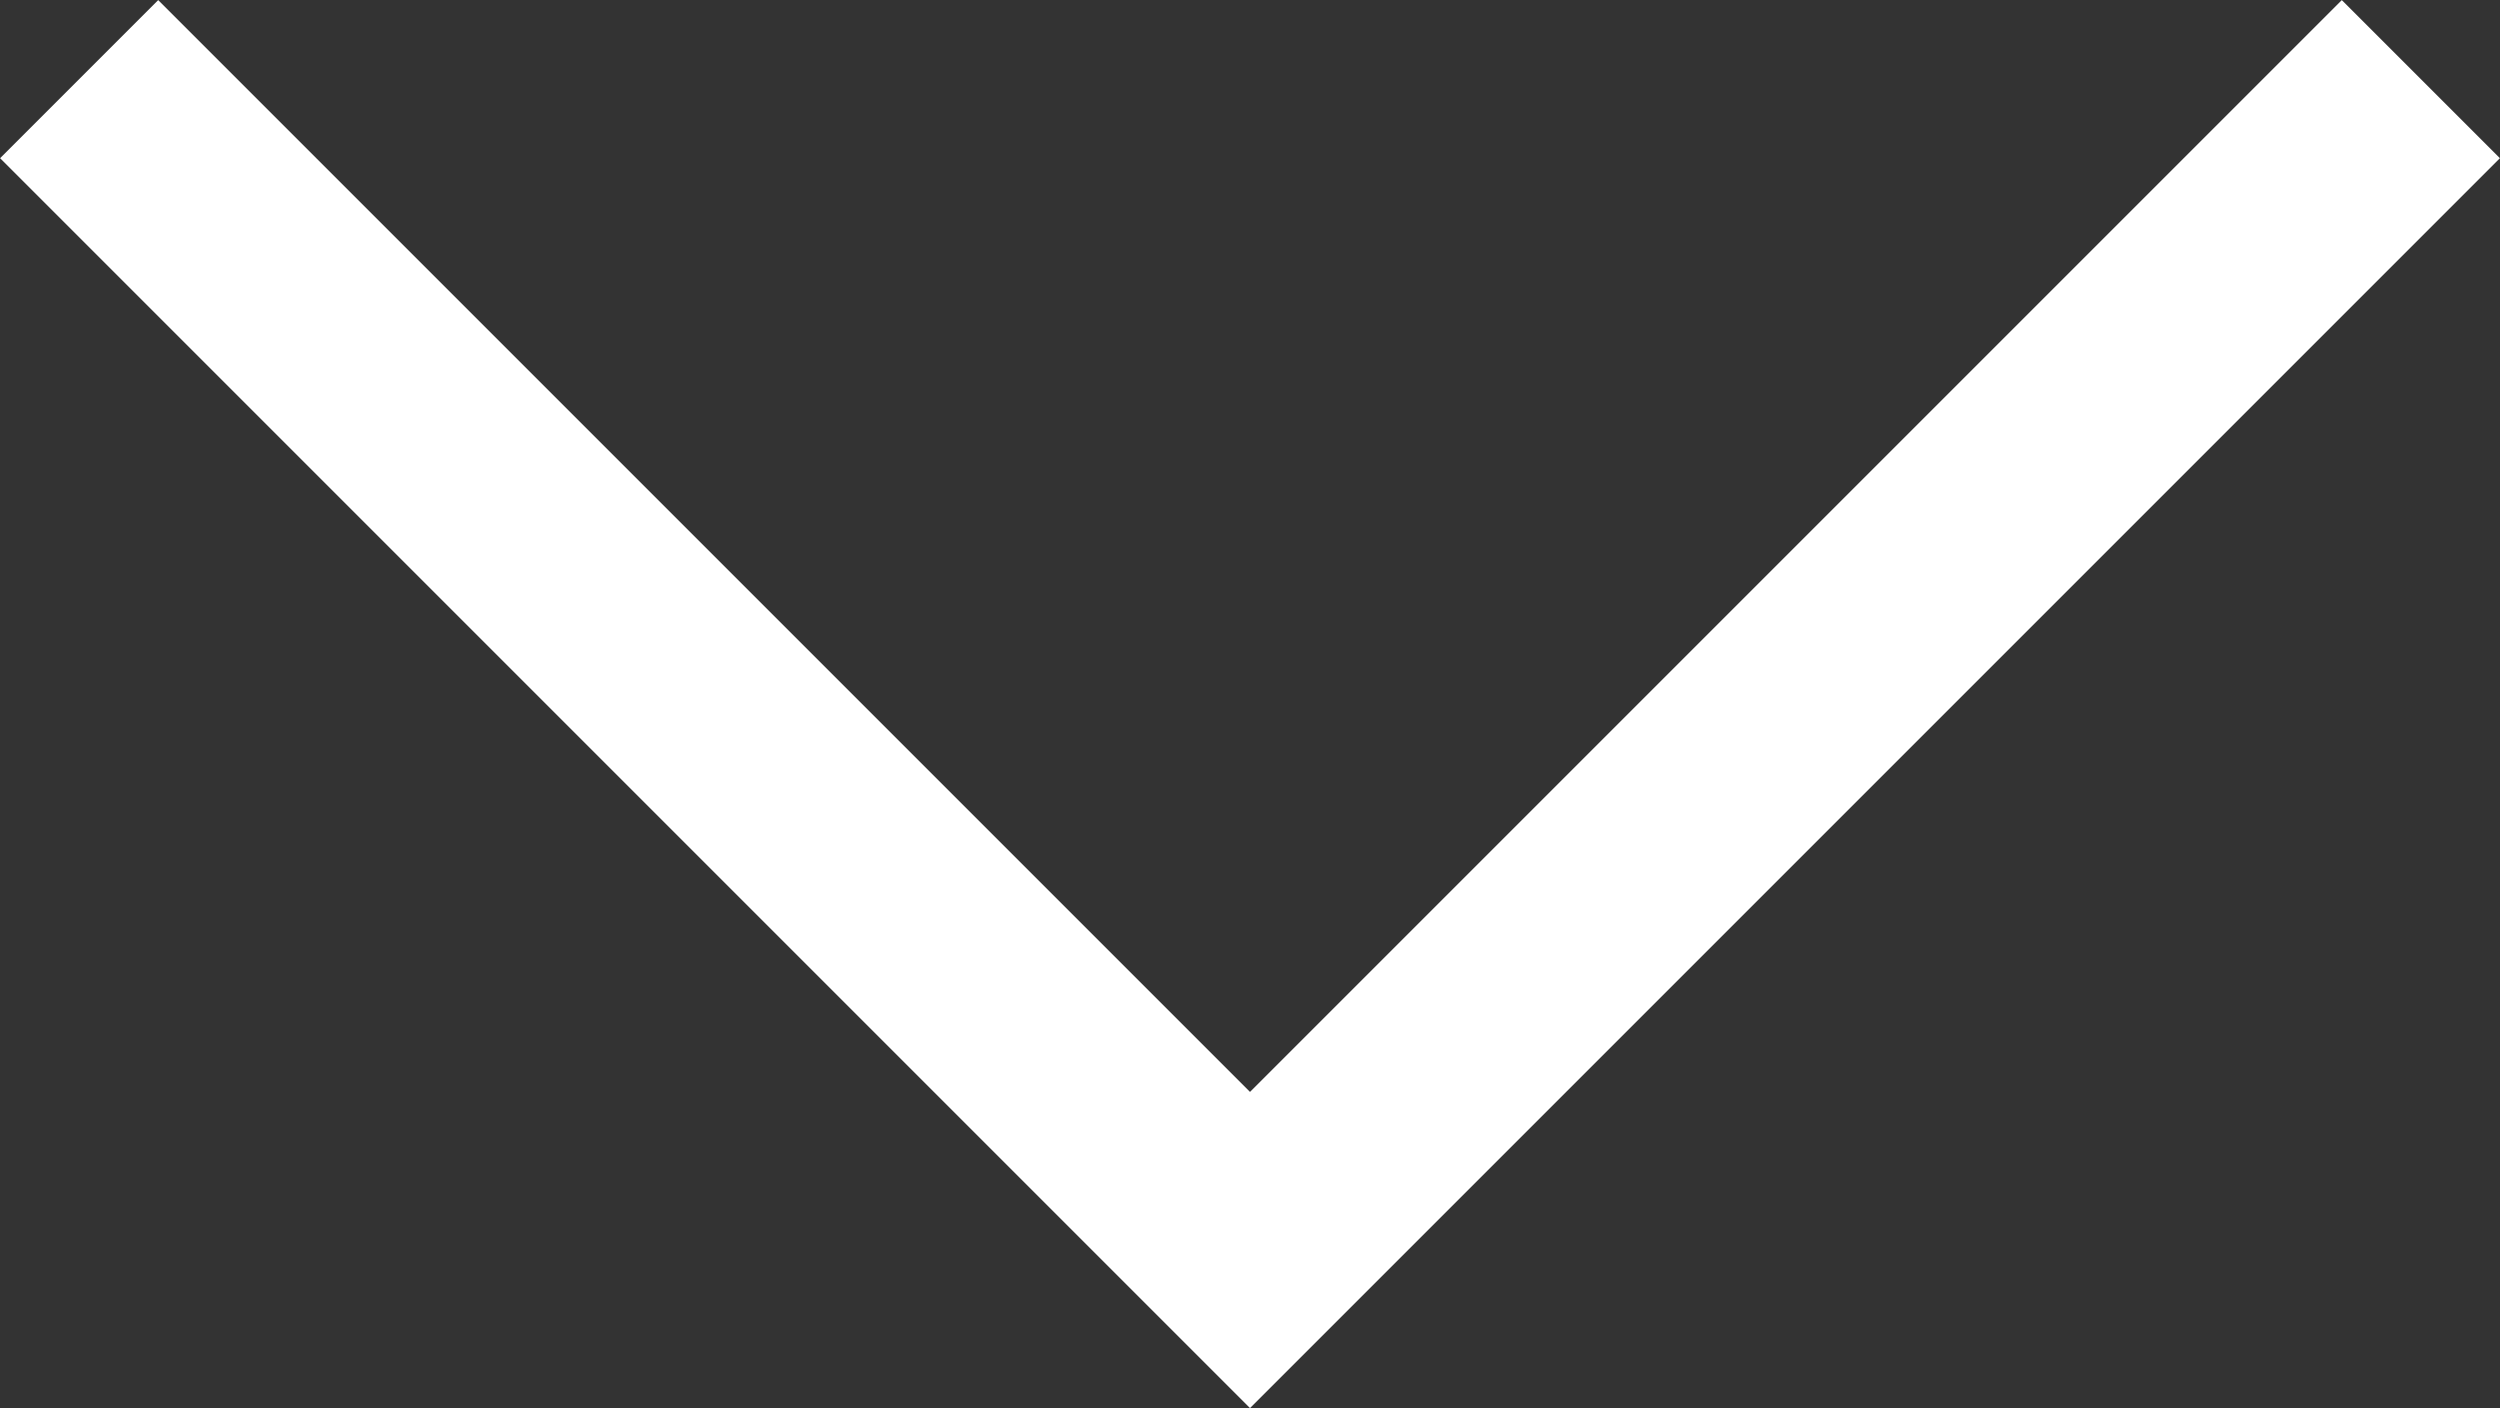 <svg xmlns="http://www.w3.org/2000/svg" width="11.182" height="6.298" viewBox="0 0 11.182 6.298">
  <rect x="0" y="0" width="11.182" height="6.298" fill="#333333" stroke="none"/>
  <path id="Path_140" data-name="Path 140" d="M512.654,712l5.237,5.237L523.128,712" transform="translate(-512.3 -711.646)" fill="none" stroke="#fff" stroke-width="1"/>
</svg>
